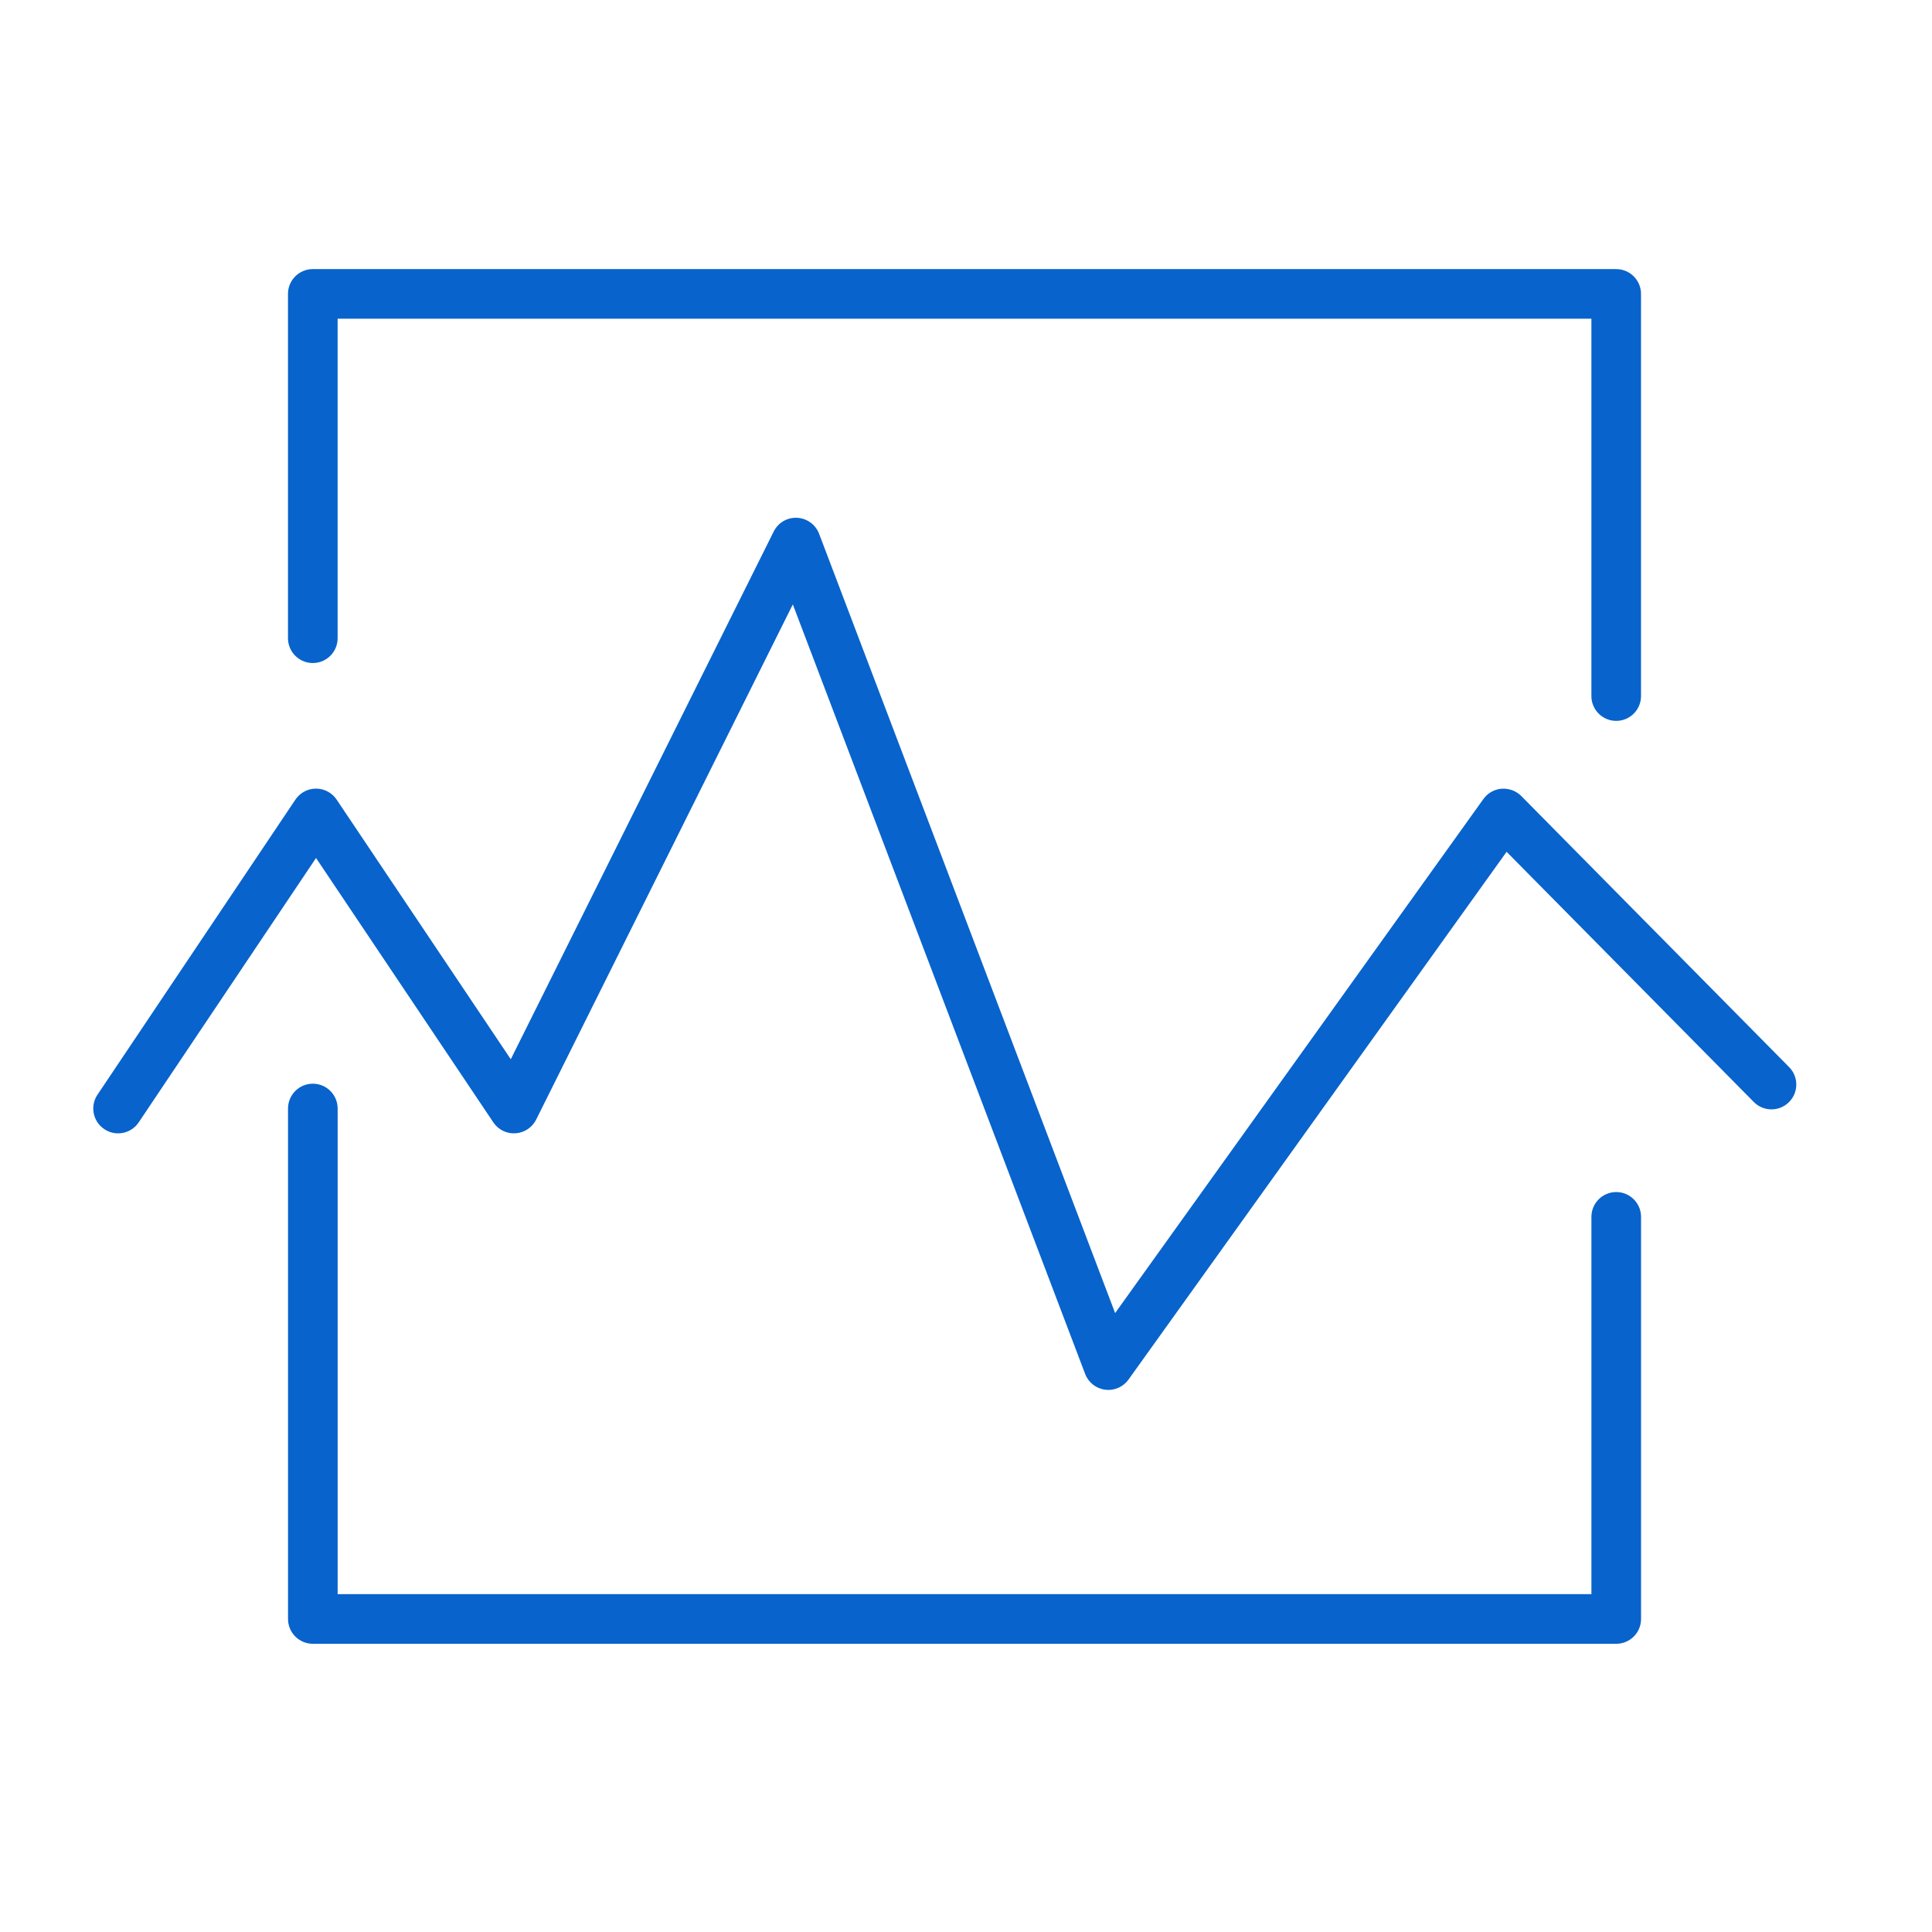 <?xml version="1.0" encoding="UTF-8"?> <svg xmlns="http://www.w3.org/2000/svg" width="101" height="101" viewBox="0 0 101 101" fill="none"> <path d="M84.492 62.317C83.776 62.317 83.195 62.898 83.195 63.615V83.337H17.651V57.951C17.651 57.234 17.07 56.653 16.354 56.653C15.638 56.653 15.057 57.234 15.057 57.951V84.635C15.057 85.352 15.638 85.933 16.354 85.933H84.493C85.209 85.933 85.79 85.352 85.79 84.635V63.615C85.789 62.898 85.208 62.317 84.492 62.317Z" fill="#0863CC"></path> <path d="M16.353 34.662C17.069 34.662 17.65 34.081 17.65 33.365V16.662H83.194V36.389C83.194 37.105 83.775 37.686 84.491 37.686C85.207 37.686 85.788 37.105 85.788 36.389V15.365C85.788 14.649 85.207 14.068 84.491 14.068H16.352C15.636 14.068 15.055 14.649 15.055 15.365V33.365C15.056 34.081 15.637 34.662 16.353 34.662Z" fill="#0863CC"></path> <path d="M93.531 55.786L79.527 41.613C79.258 41.342 78.887 41.21 78.502 41.232C78.121 41.262 77.772 41.459 77.549 41.77L58.296 68.644L42.821 27.905C42.638 27.424 42.187 27.095 41.673 27.07C41.148 27.043 40.677 27.326 40.447 27.787L26.702 55.375L17.599 41.802C17.358 41.443 16.954 41.227 16.521 41.227C16.088 41.227 15.685 41.442 15.443 41.802L5.096 57.228C4.697 57.823 4.856 58.629 5.451 59.028C6.047 59.43 6.852 59.268 7.251 58.674L16.521 44.854L25.79 58.674C26.047 59.058 26.487 59.278 26.951 59.246C27.412 59.216 27.823 58.943 28.029 58.529L41.447 31.596L56.728 71.825C56.898 72.271 57.299 72.589 57.773 72.65C57.829 72.658 57.885 72.662 57.94 72.662C58.355 72.662 58.749 72.463 58.995 72.12L78.761 44.53L91.684 57.609C92.188 58.12 93.009 58.123 93.519 57.62C94.03 57.117 94.035 56.296 93.531 55.786Z" fill="#0863CC"></path> </svg> 